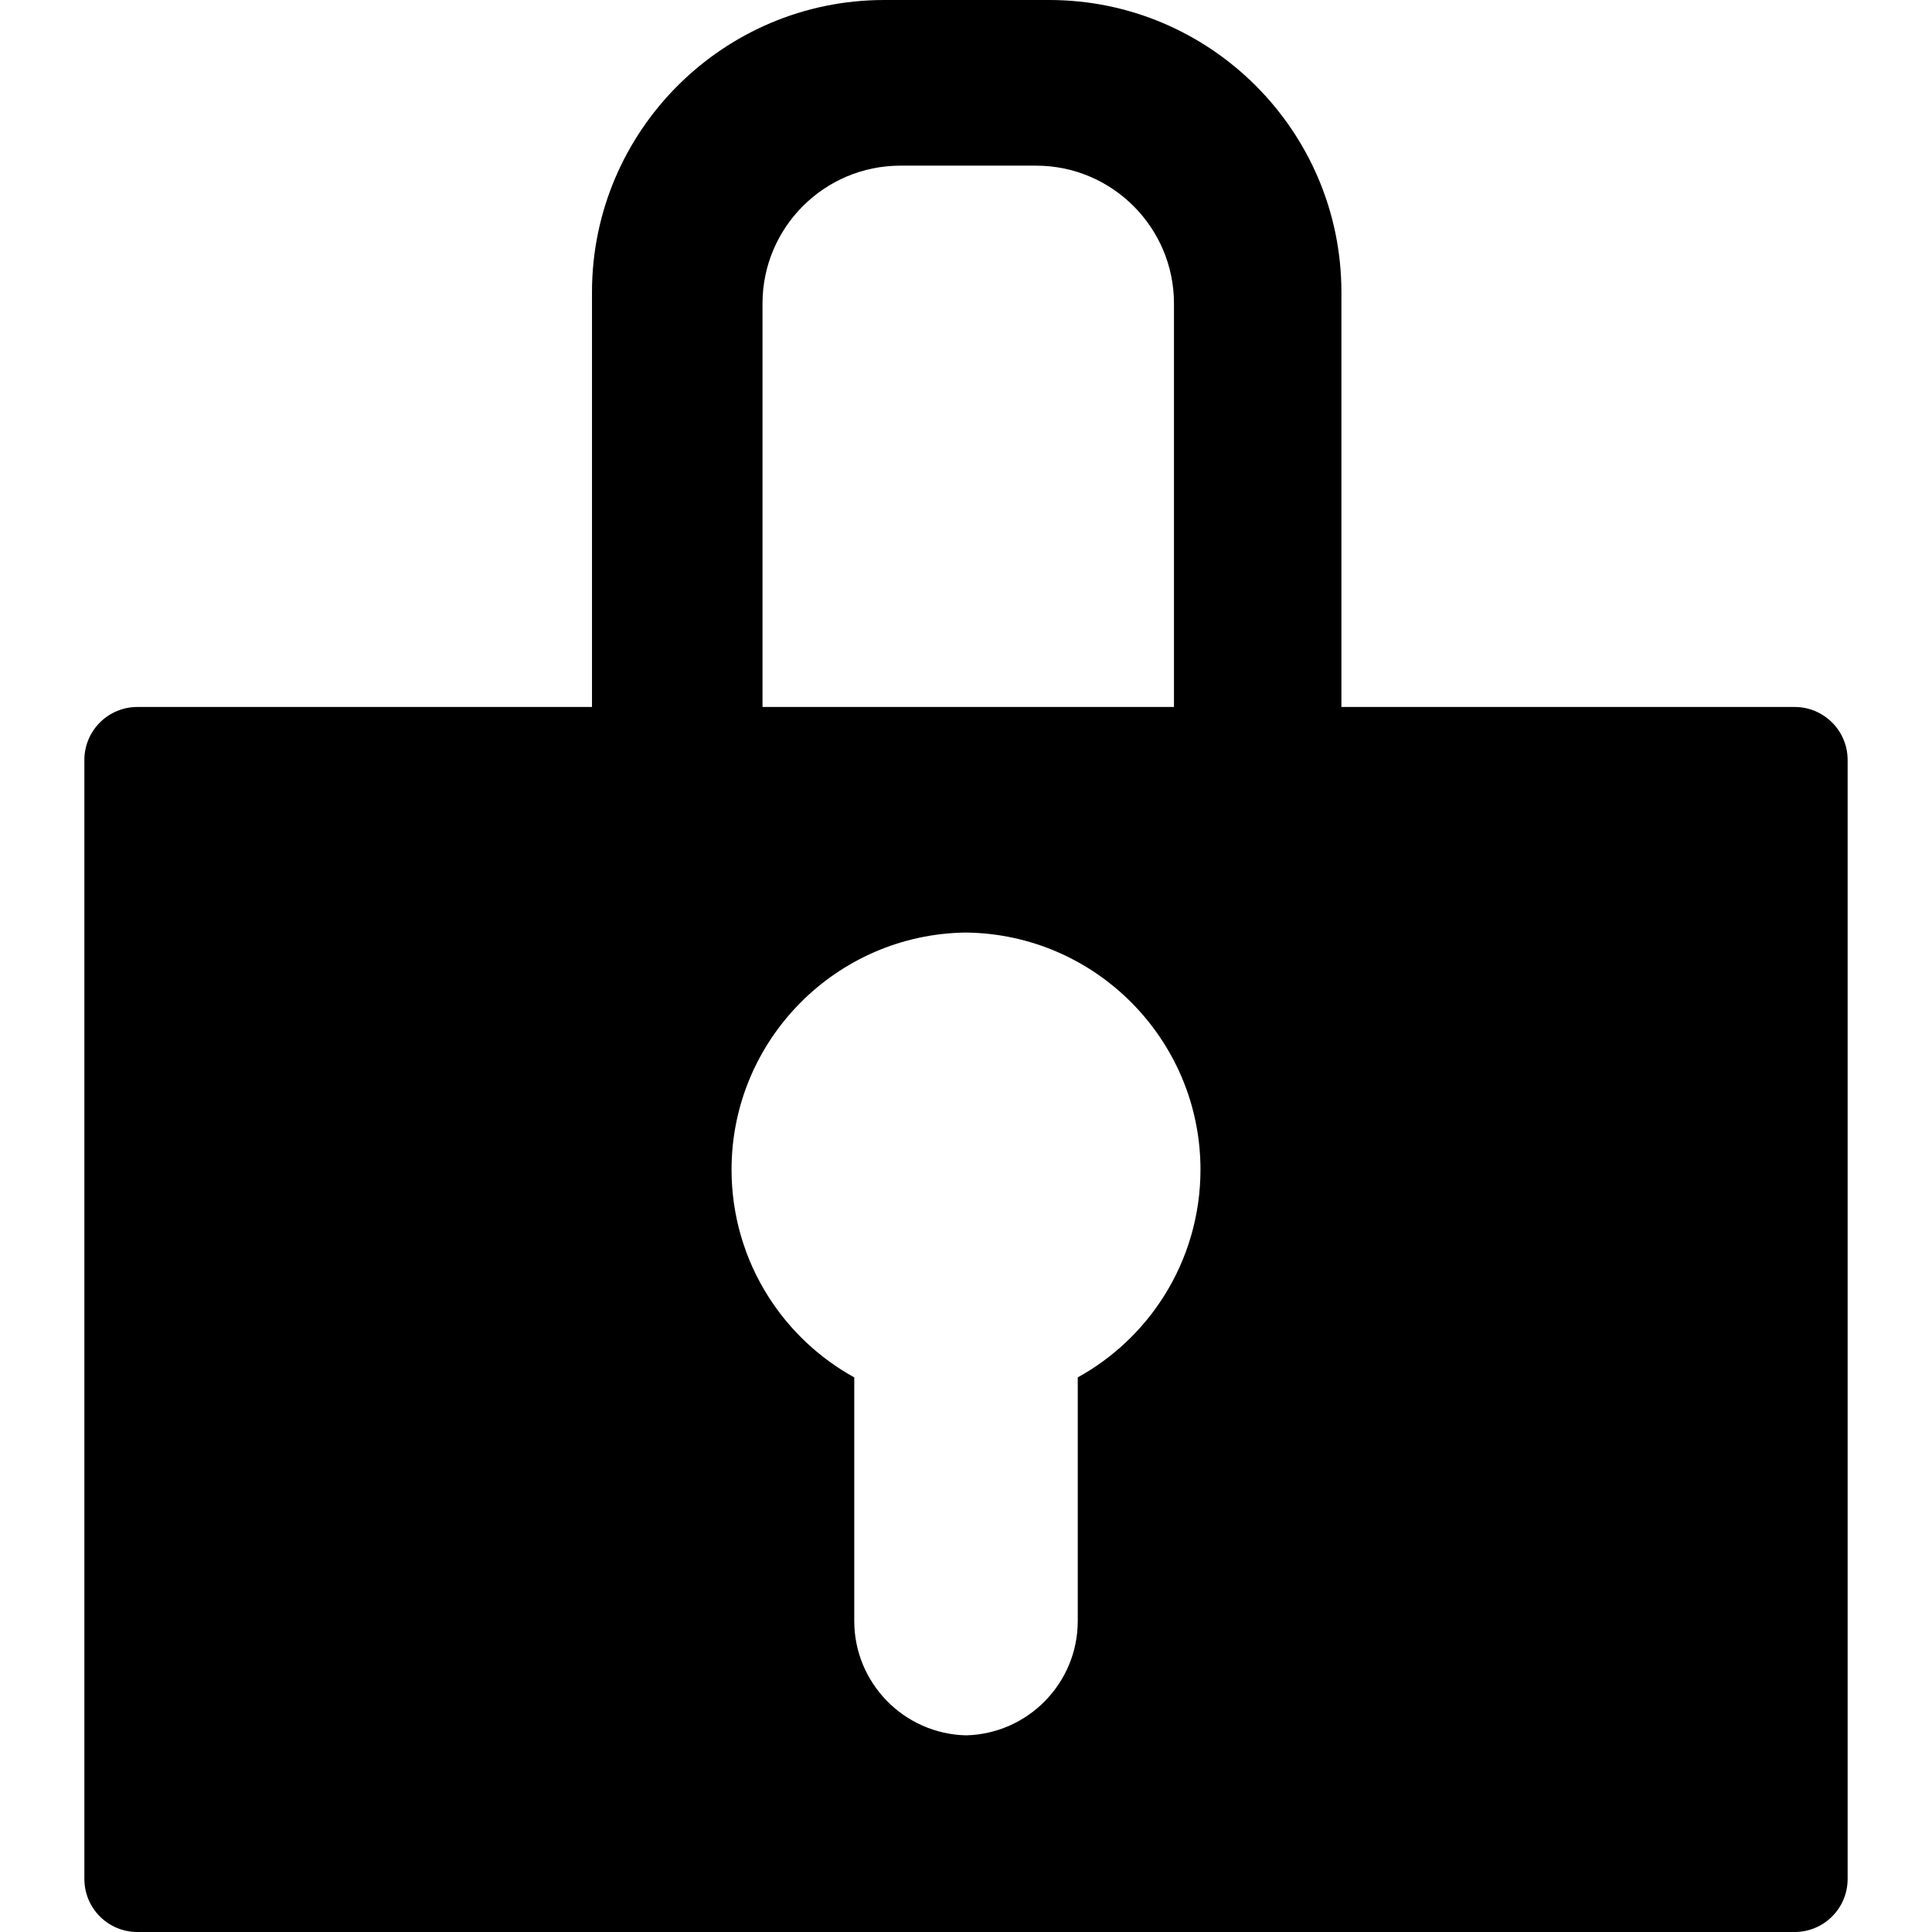 <?xml version="1.0" encoding="iso-8859-1"?>
<!-- Uploaded to: SVG Repo, www.svgrepo.com, Generator: SVG Repo Mixer Tools -->
<!DOCTYPE svg PUBLIC "-//W3C//DTD SVG 1.1//EN" "http://www.w3.org/Graphics/SVG/1.1/DTD/svg11.dtd">
<svg fill="#000000" version="1.1" id="Capa_1" xmlns="http://www.w3.org/2000/svg" xmlns:xlink="http://www.w3.org/1999/xlink" 
	 width="800px" height="800px" viewBox="0 0 460.195 460.195"
	 xml:space="preserve">
<g>
	<path d="M427.475,168.399H319.52V69.607C319.52,31.225,288.294,0,249.912,0h-39.297c-38.381,0-69.606,31.226-69.606,69.607v98.792
		H32.721c-6.972,0-12.623,5.651-12.623,12.623v266.549c0,6.972,5.651,12.624,12.623,12.624h394.754
		c6.973,0,12.623-5.652,12.623-12.624V181.022C440.098,174.051,434.447,168.399,427.475,168.399z M181.625,72.294
		c0-18.104,14.728-32.834,32.832-32.834h32.346c18.104,0,32.833,14.731,32.833,32.834v96.105h-98.011V72.294z M277.156,308.878
		c-5.11,8.034-12.141,14.632-20.438,19.209v58.023c0,14.814-11.886,26.898-26.619,27.241c-14.733-0.343-26.619-12.427-26.619-27.241
		v-58.023c-8.298-4.577-15.327-11.175-20.438-19.209c-5.752-9.043-8.792-19.512-8.792-30.274c0-30.932,24.994-56.127,55.849-56.473
		c30.854,0.346,55.85,25.542,55.85,56.473C285.947,289.366,282.906,299.835,277.156,308.878z"/>
</g>
</svg>